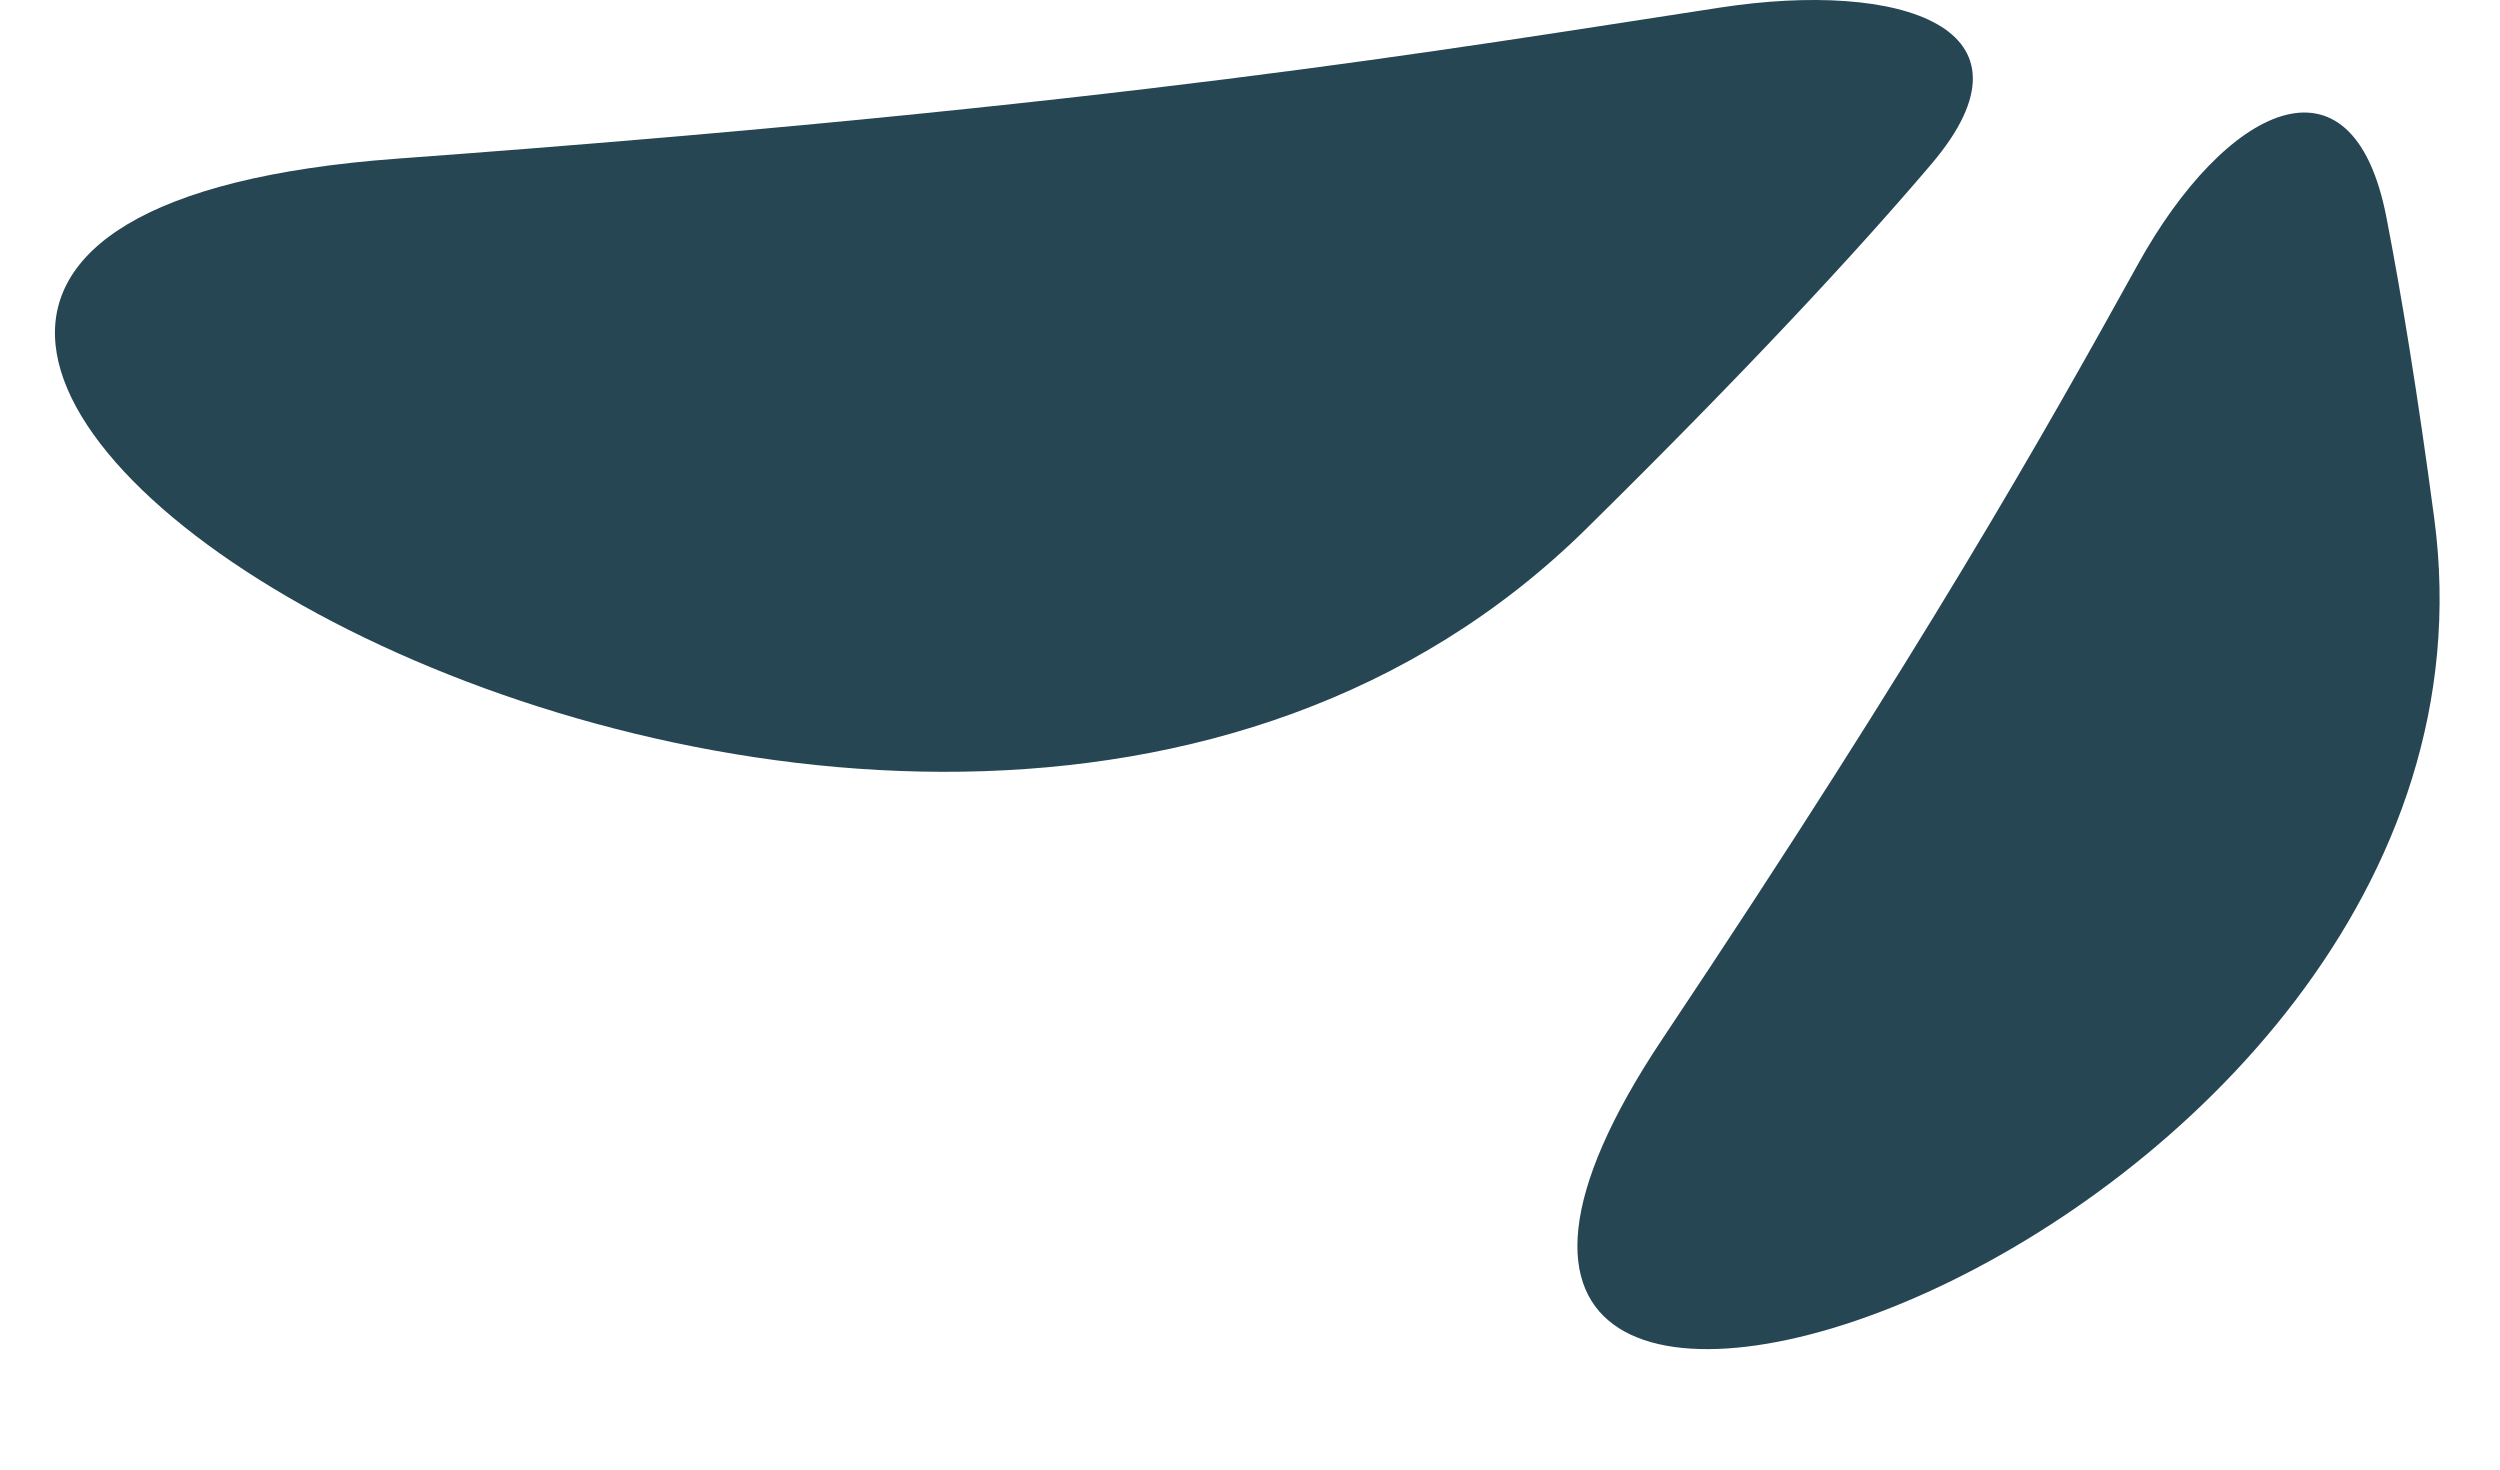 <svg width="182" height="107" viewBox="0 0 182 107" fill="none" xmlns="http://www.w3.org/2000/svg">
<g filter="url(#filter0_d_142_18)">
<path d="M28.928 11.549C81.653 7.682 104.932 3.654 125.282 0.543C138.274 -1.443 149.11 1.94 140.597 11.953C135.085 18.437 127.058 27.084 115.48 38.494C64.651 88.582 -45.171 16.983 28.928 11.549Z" fill="#264653"/>
<path d="M121.028 75.627C140.087 47.089 148.8 31.596 155.659 19.208C161.969 7.813 171.249 3.031 173.73 15.818C174.834 21.508 176.01 28.698 177.215 37.751C184.36 91.461 90.285 121.661 121.028 75.627Z" fill="#264653"/>
</g>
<defs>
<!-- <filter id="filter0_d_142_18" x="0" y="0" width="181.604" height="106.217" filterUnits="userSpaceOnUse" color-interpolation-filters="sRGB">
<feFlood flood-opacity="0" result="BackgroundImageFix"/>
<feColorMatrix in="SourceAlpha" type="matrix" values="0 0 0 0 0 0 0 0 0 0 0 0 0 0 0 0 0 0 127 0" result="hardAlpha"/>
<feOffset dy="4"/>
<feGaussianBlur stdDeviation="2"/>
<feComposite in2="hardAlpha" operator="out"/>
<feColorMatrix type="matrix" values="0 0 0 0 0 0 0 0 0 0 0 0 0 0 0 0 0 0 0.25 0"/>
<feBlend mode="normal" in2="BackgroundImageFix" result="effect1_dropShadow_142_18"/>
<feBlend mode="normal" in="SourceGraphic" in2="effect1_dropShadow_142_18" result="shape"/>
</filter> -->
</defs>
</svg>
